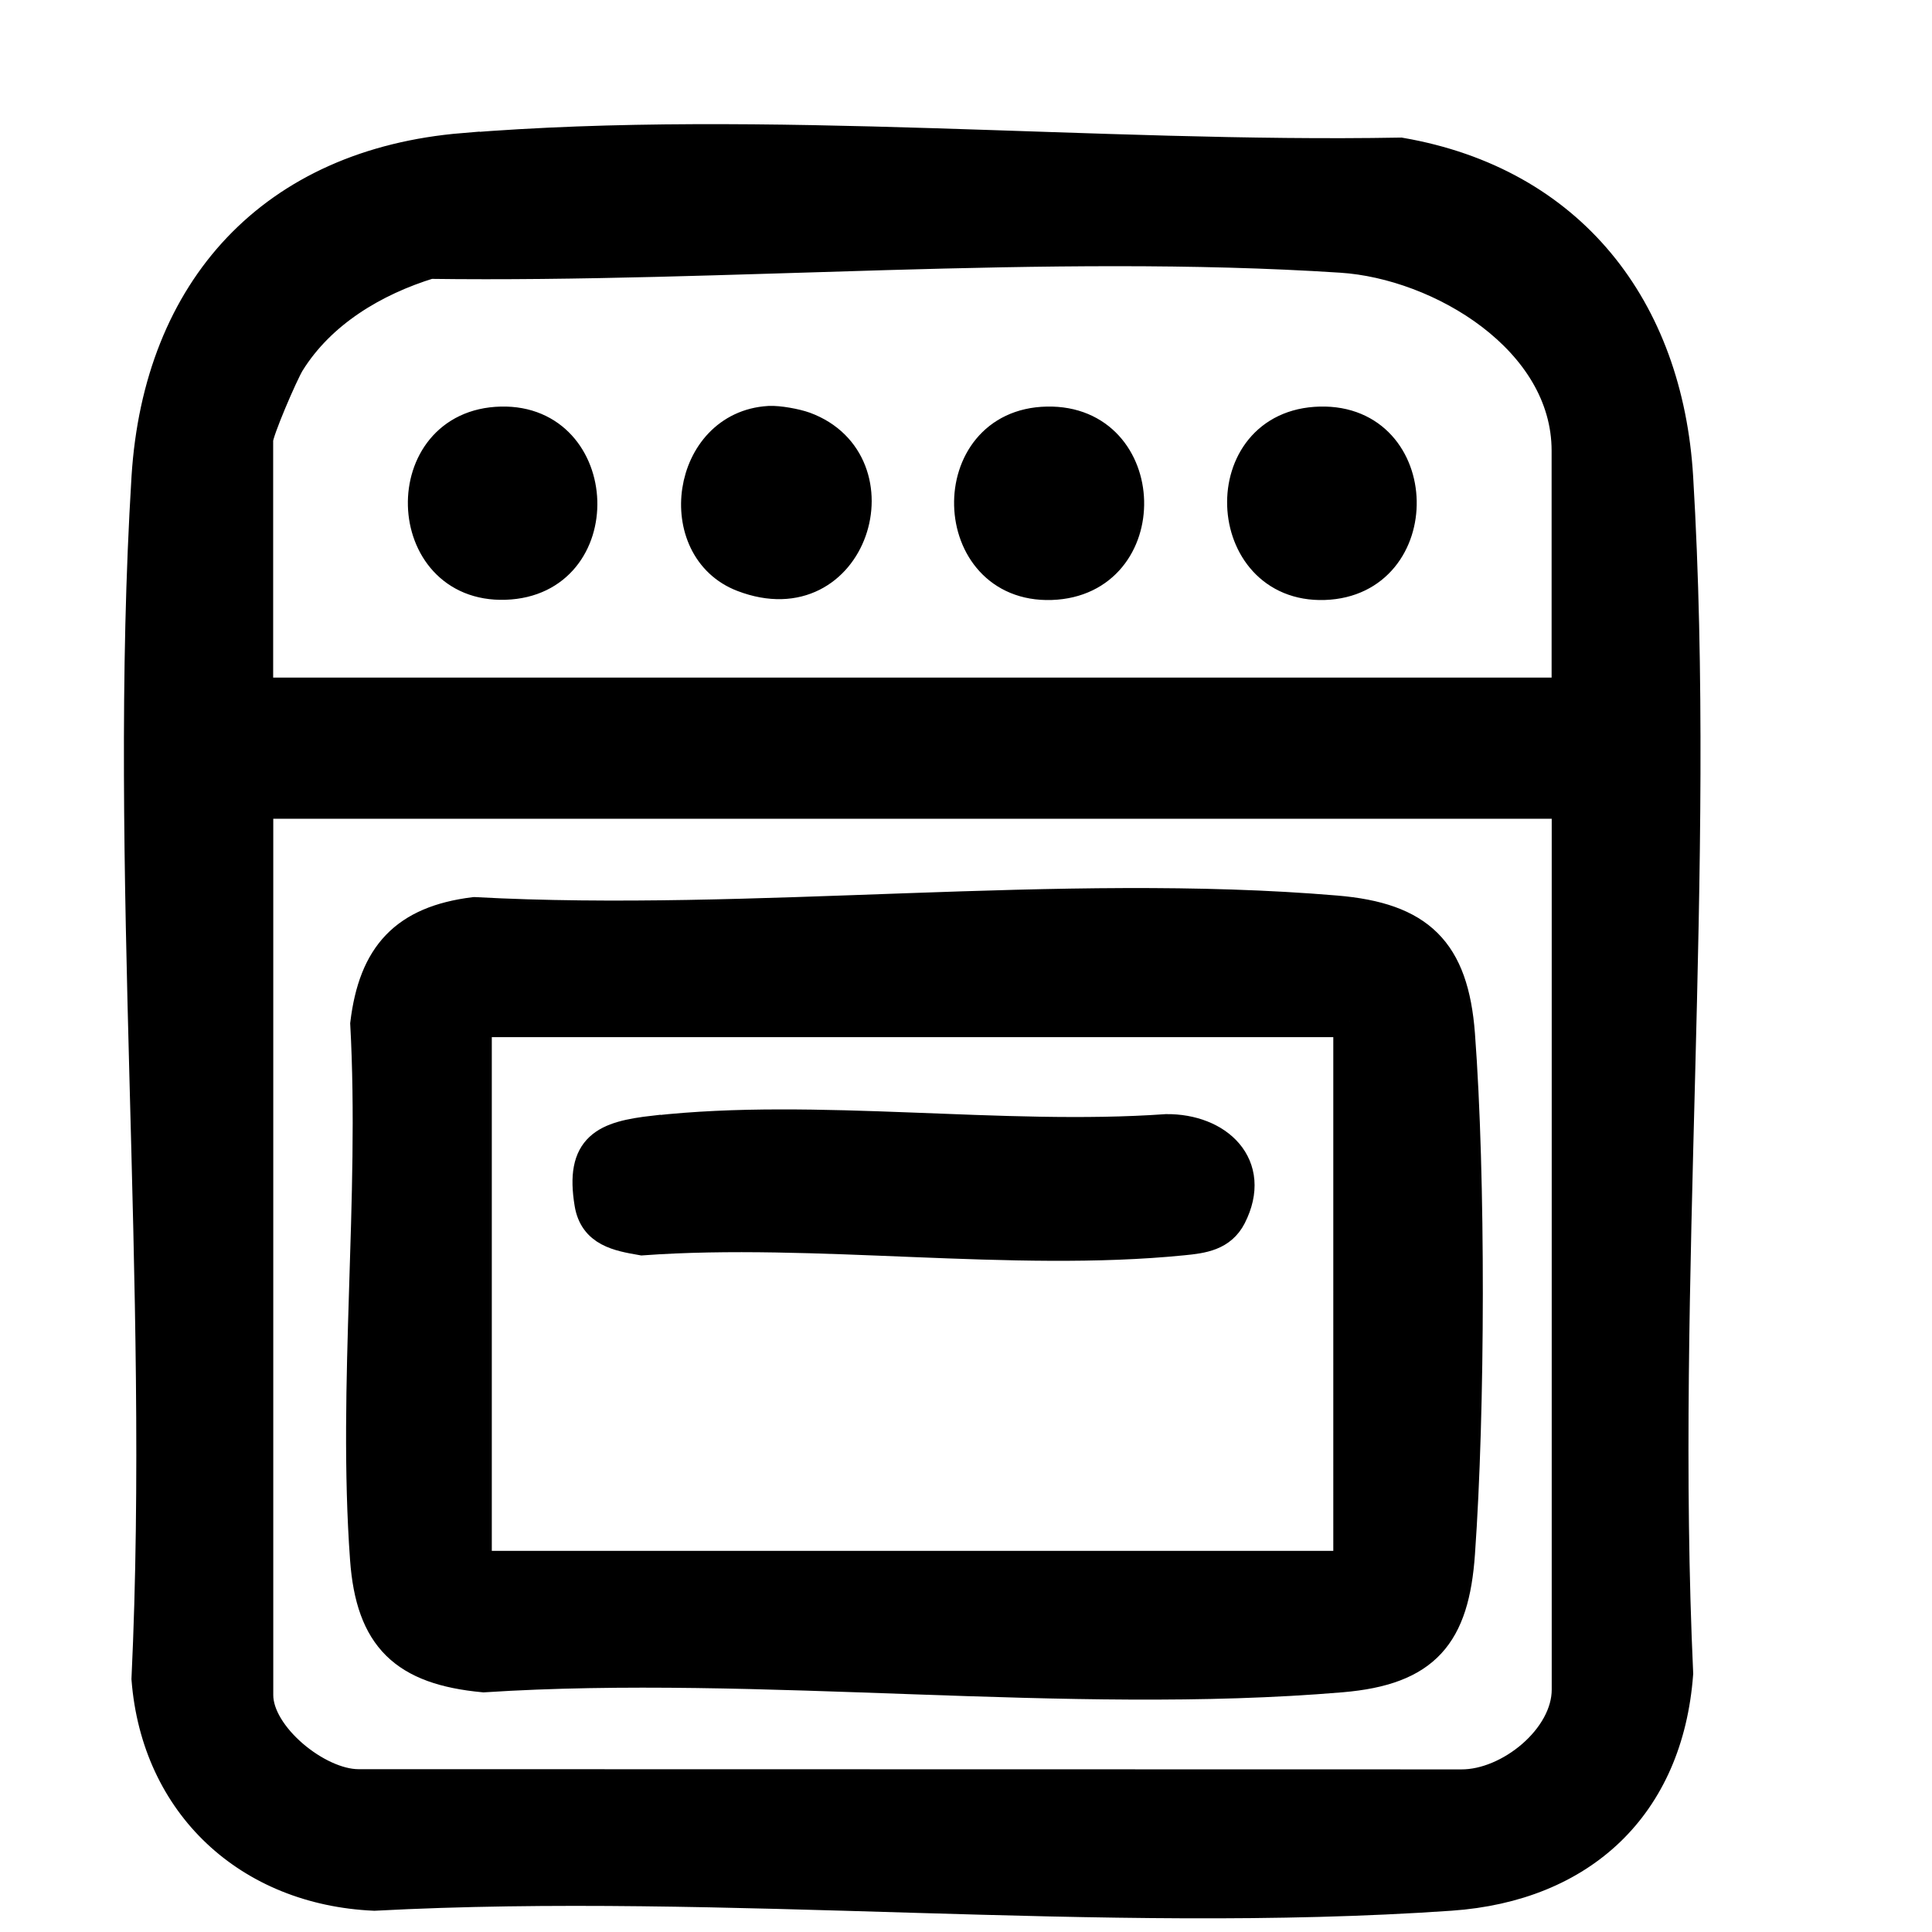 <svg xmlns="http://www.w3.org/2000/svg" width="18" height="18" fill="none" viewBox="0 0 18 18"><g fill="#000" stroke="#000" stroke-miterlimit="10" stroke-width=".3" clip-path="url(#clip0_2929_42245)"><path d="M4.319 1.39c2.794-.229 5.913.092 8.728.042 1.58.274 2.484 1.443 2.578 3.017.217 3.637-.168 7.485 0 11.143-.092 1.23-.891 1.975-2.111 2.06-3.247.225-6.753-.174-10.027 0-1.164-.052-2.02-.839-2.112-2.01.173-3.67-.224-7.545 0-11.193.11-1.756 1.174-2.914 2.944-3.06Zm10.287 5.07V4.199c0-1.042-1.183-1.748-2.109-1.808-2.744-.178-5.736.094-8.495.057-.52.16-1.02.458-1.311.927-.062.101-.296.643-.296.723v2.365h12.21l.001-.001Zm0 1.018H2.396v8.315c0 .387.557.838.94.84l10.28.002c.45.002.991-.435.991-.893V7.479Z"/><path d="M9.756 3.938c.98-.02 1.017 1.469.038 1.502-.98.032-1.02-1.483-.038-1.502ZM7.166 3.932c.086-.005.247.025.328.054.884.326.451 1.77-.569 1.38-.676-.257-.523-1.388.24-1.434ZM12.3 3.938c.98-.024 1.005 1.47.038 1.502-.967.032-1.033-1.478-.038-1.502ZM4.669 3.938c.959-.023 1.018 1.468.037 1.5-.98.033-1.023-1.477-.037-1.5ZM4.42 8.508c2.591.14 5.467-.231 8.026-.015.776.065 1.087.37 1.146 1.144.1 1.327.095 3.505 0 4.836-.053.756-.314 1.078-1.095 1.144-2.553.216-5.406-.167-7.991 0-.733-.069-1.042-.361-1.095-1.093-.117-1.61.091-3.36.002-4.986.077-.637.365-.95 1.005-1.03h.001Zm8.152 1.005h-8.14v5.086h8.14V9.513Z"/><path d="M6.1 10.544c1.5-.168 3.24.094 4.767-.014.473-.004.835.33.596.799-.09.175-.257.199-.444.217-1.586.159-3.424-.117-5.037 0-.226-.039-.438-.079-.48-.334-.086-.522.135-.617.597-.669l.001.001Z"/></g><defs><clipPath id="clip0_2929_42245"><path fill="#fff" d="M0 0h18v18H0z"/></clipPath></defs></svg>